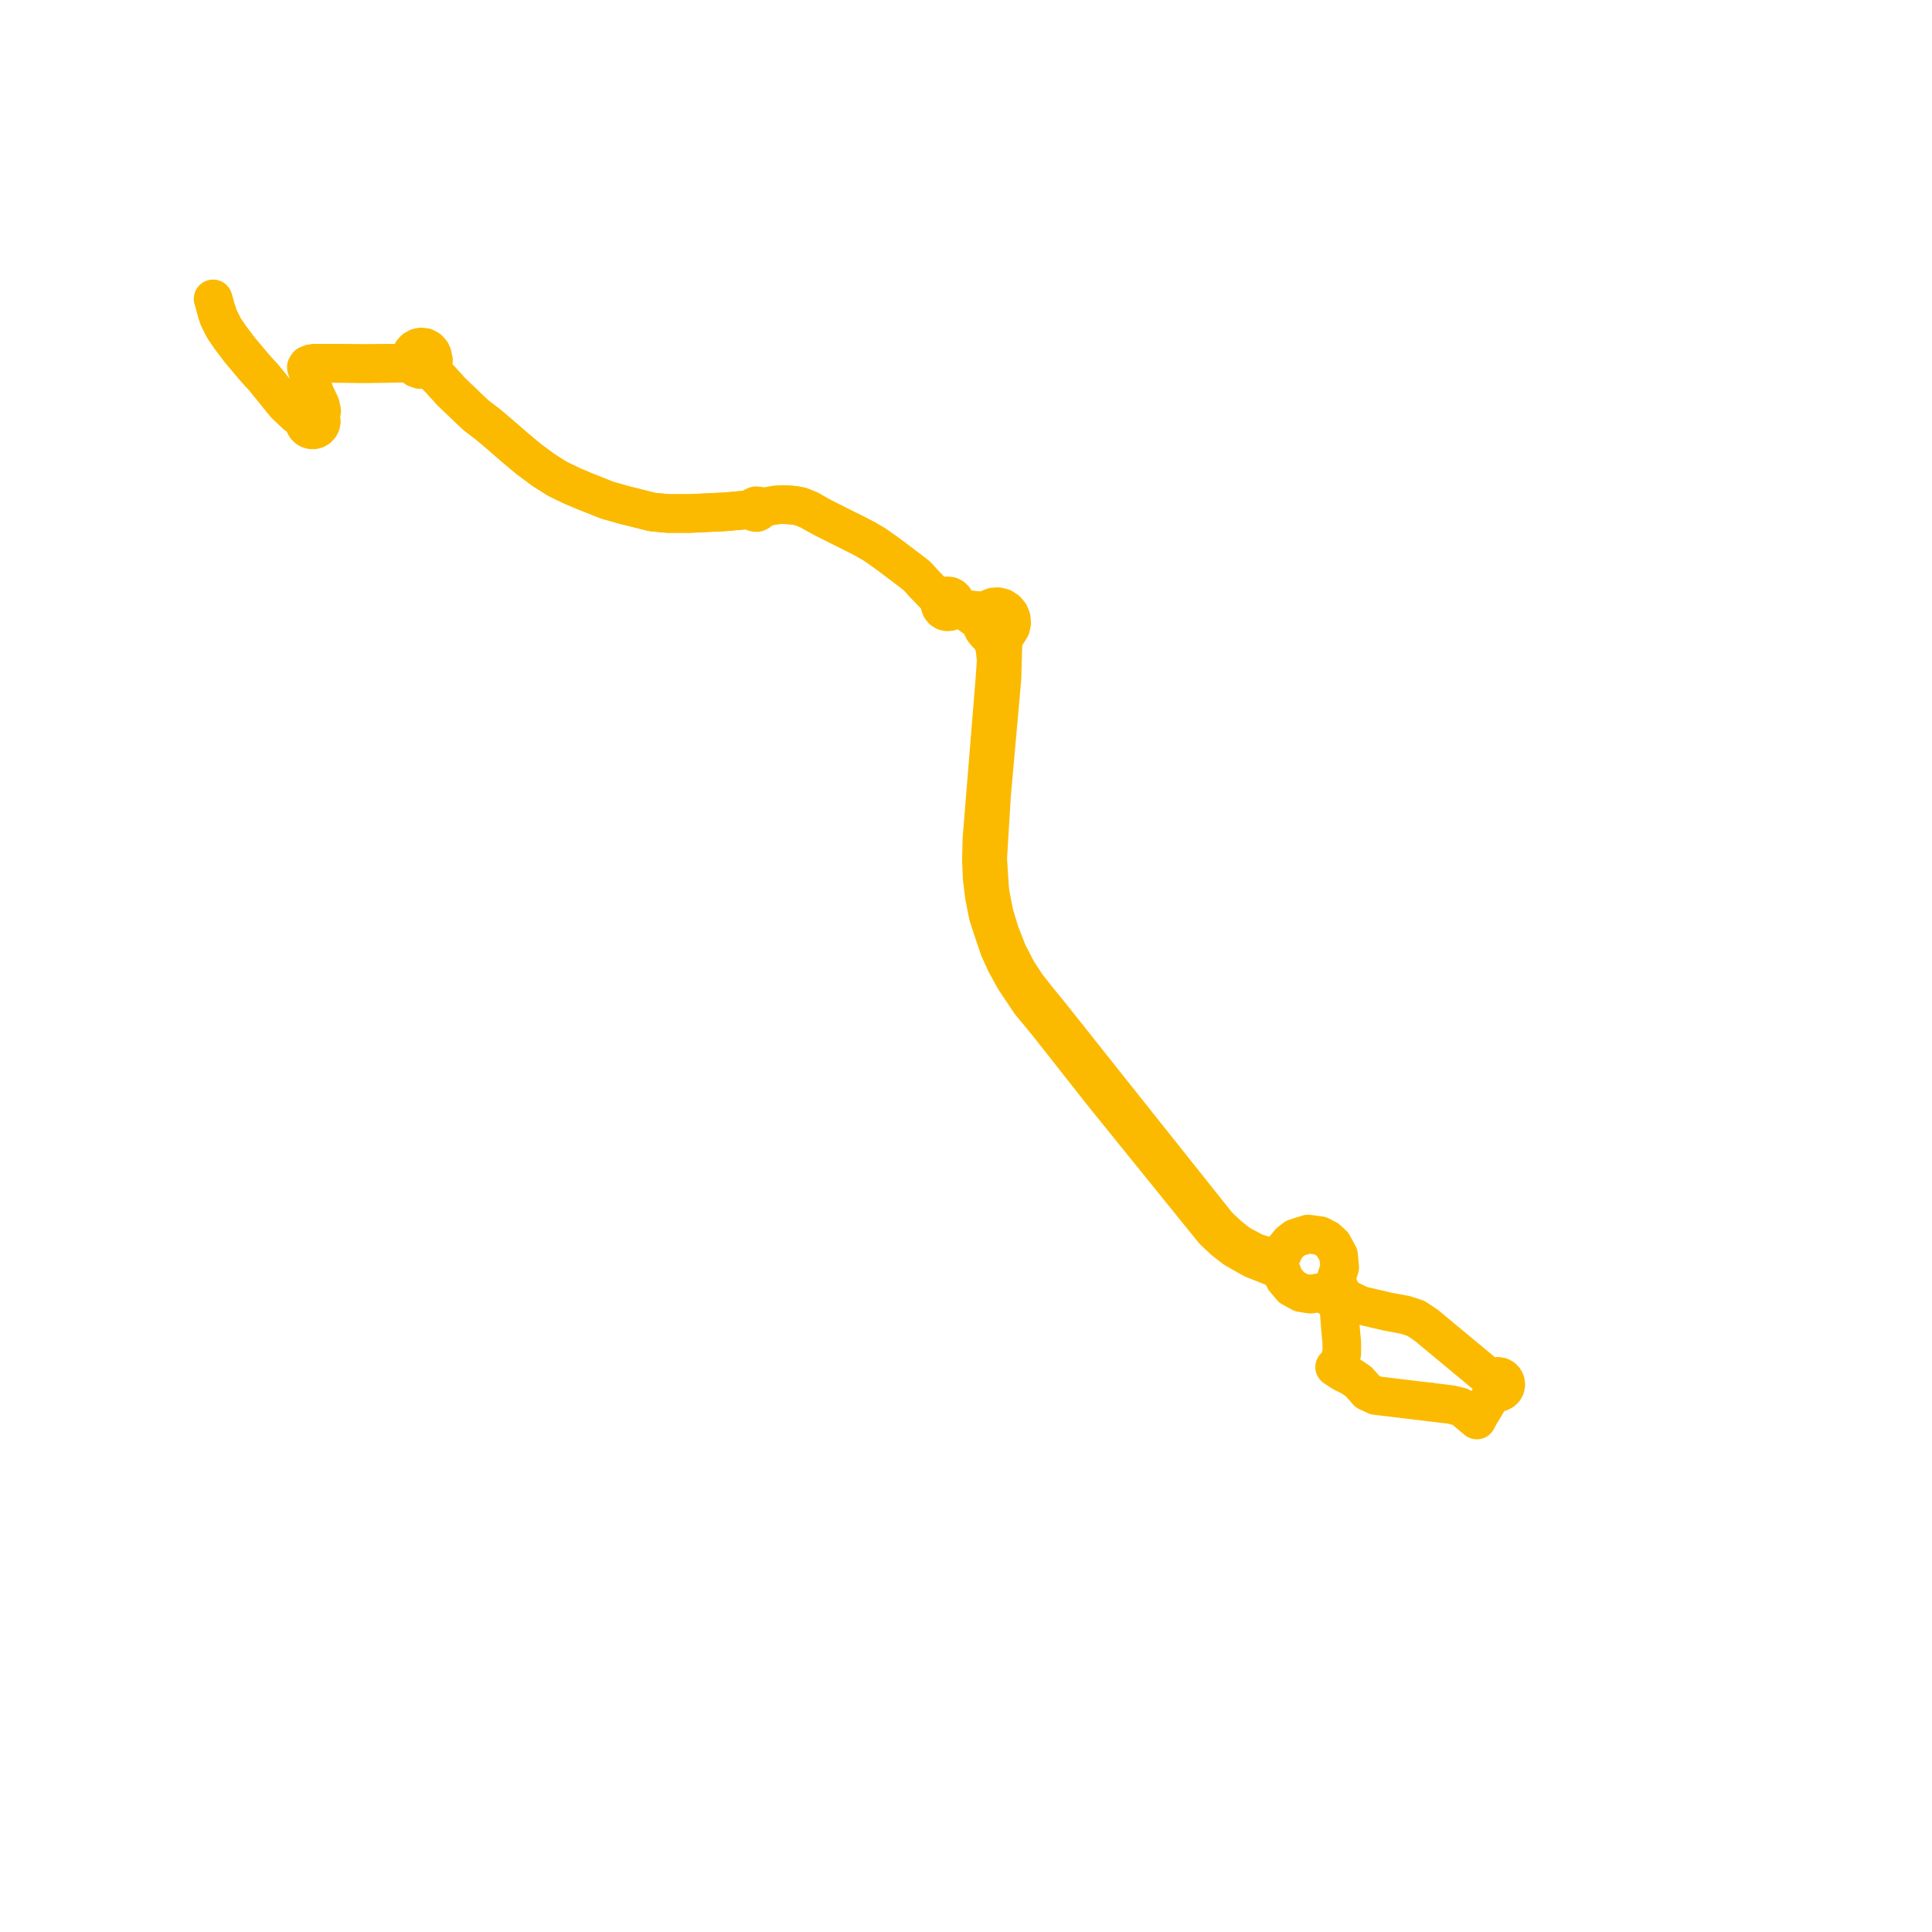     
<svg width="181.317" height="181.317" version="1.1"
     xmlns="http://www.w3.org/2000/svg">

  <title>Plan de ligne</title>
  <desc>Du 2022-07-04 au 9999-01-01</desc>

<path d='M 134.224 131.58 L 135.162 131.696 L 136.171 131.817 L 137.03 132.022 L 137.46 132.305 L 138.098 132.844 L 138.599 133.267 L 138.85 132.792 L 139.877 131.092 L 140.189 130.573 L 140.389 130.658 L 140.605 130.681 L 140.817 130.64 L 141.009 130.539 L 141.165 130.385 L 141.276 130.174 L 141.317 129.939 L 141.284 129.703 L 141.18 129.489 L 141.016 129.319 L 140.807 129.209 L 140.576 129.17 L 140.344 129.208 L 140.135 129.316 L 139.969 129.486 L 139.036 128.681 L 133.864 124.386 L 132.887 123.733 L 131.904 123.406 L 130.208 123.091 L 128.905 122.787 L 127.691 122.504 L 126.298 121.819 L 125.841 121.226 L 125.641 120.747 L 125.386 120.024 L 125.731 118.938 L 125.686 118.459 L 125.625 117.802 L 125.085 116.802 L 124.539 116.301 L 123.883 115.963 L 122.763 115.813 L 121.559 116.193 L 121.032 116.599 L 120.615 117.119 L 120.33 117.725 L 119.649 117.87 L 118.758 117.845 L 117.783 117.551 L 116.29 116.755 L 115.262 115.933 L 114.298 115.029 L 104.271 102.434 L 100.451 97.625 L 98.644 95.351 L 97.277 93.674 L 96.289 92.411 L 95.435 91.081 L 94.574 89.416 L 93.825 87.499 L 93.284 85.693 L 92.919 83.791 L 92.864 83.227 L 92.694 80.58 L 93.055 74.637 L 93.653 67.936 L 94.032 63.69 L 94.083 61.951 L 94.118 60.719 L 94.149 59.665 L 94.574 59.341 L 94.852 58.881 L 94.941 58.458 L 94.903 58.028 L 94.74 57.628 L 94.468 57.295 L 94.09 57.05 L 93.656 56.937 L 93.209 56.967 L 92.776 57.149 L 92.526 57.372 L 91.264 57.252 L 90.369 57.167 L 89.662 56.883 L 89.692 56.652 L 89.651 56.422 L 89.542 56.216 L 89.376 56.054 L 89.17 55.952 L 88.902 55.921 L 88.641 55.989 L 88.421 56.146 L 88.272 56.374 L 88.105 56.217 L 86.659 54.72 L 86.083 54.081 L 85.693 53.77 L 84.795 53.085 L 83.686 52.249 L 83.05 51.778 L 82.374 51.307 L 82.091 51.109 L 81.193 50.584 L 80.549 50.253 L 80.1 50.021 L 78.812 49.382 L 77.195 48.569 L 76.348 48.098 L 76.012 47.893 L 75.138 47.536 L 74.544 47.424 L 73.863 47.369 L 73.491 47.356 L 73.323 47.356 L 72.745 47.403 L 71.833 47.573 L 71.635 47.607 L 71.427 47.575 L 71.187 47.487 L 70.944 47.465 L 70.739 47.553 L 70.62 47.657 L 70.089 47.852 L 68.078 48.032 L 65.547 48.153 L 64.775 48.19 L 62.7 48.193 L 61.198 48.049 L 59.455 47.608 L 58.655 47.414 L 57.916 47.204 L 57.001 46.946 L 56.926 46.916 L 54.906 46.115 L 53.669 45.592 L 52.315 44.937 L 50.987 44.097 L 49.586 43.055 L 48.334 42.008 L 46.851 40.72 L 45.758 39.798 L 44.72 39.012 L 43.827 38.173 L 42.343 36.75 L 41.318 35.619 L 41.03 35.327 L 40.732 34.967 L 40.542 34.756 L 40.264 34.429 L 40.513 34.099 L 40.683 33.813 L 40.567 33.29 L 40.458 33.056 L 40.211 32.783 L 39.887 32.611 L 39.523 32.563 L 39.23 32.62 L 38.914 32.797 L 38.695 33.041 L 38.565 33.324 L 38.528 33.746 L 38.618 34.074 L 37.936 34.082 L 35.665 34.108 L 34.32 34.123 L 29.901 34.086 L 29.444 34.109 L 29.183 34.147 L 28.883 34.253 L 28.748 34.466 L 29.021 35.35 L 29.138 35.728 L 29.505 36.838 L 29.45 38.005 L 29.296 38.703 L 29.061 38.753 L 28.85 38.872 L 28.683 39.048 L 28.575 39.265 L 28.009 38.997 L 27.793 38.894 L 26.779 37.933 L 25.141 35.919 L 24.727 35.409 L 23.993 34.611 L 22.518 32.863 L 21.636 31.696 L 21.021 30.795 L 20.542 29.852 L 20.279 29.054 L 20.107 28.392 L 20 28.05' fill='transparent' stroke='#fbba00' stroke-linecap='round' stroke-linejoin='round' stroke-width='3.626'/><path d='M 20.386 29.38 L 20.542 29.852 L 21.021 30.795 L 21.636 31.696 L 22.518 32.863 L 23.993 34.611 L 24.727 35.409 L 26.779 37.933 L 27.793 38.894 L 28.009 38.997 L 28.575 39.265 L 28.536 39.461 L 28.544 39.659 L 28.6 39.851 L 28.705 40.029 L 28.849 40.176 L 29.026 40.28 L 29.232 40.338 L 29.446 40.34 L 29.652 40.284 L 29.837 40.176 L 30.004 39.999 L 30.113 39.781 L 30.153 39.54 L 30.122 39.297 L 30.021 39.074 L 30.186 38.556 L 30.113 38.228 L 30.058 37.978 L 29.505 36.838 L 29.138 35.728 L 29.149 35.324 L 29.183 34.147 L 29.444 34.109 L 29.901 34.086 L 33.634 34.117 L 34.32 34.123 L 37.936 34.082 L 38.618 34.074 L 38.771 34.319 L 39.052 34.555 L 39.418 34.683 L 39.632 34.668 L 39.866 34.651 L 40.264 34.429 L 40.542 34.756 L 40.732 34.967 L 41.03 35.327 L 41.318 35.619 L 42.343 36.75 L 43.827 38.173 L 44.261 38.581 L 44.72 39.012 L 45.758 39.798 L 46.851 40.72 L 48.334 42.008 L 49.586 43.055 L 50.987 44.097 L 52.315 44.937 L 53.669 45.592 L 54.906 46.115 L 56.22 46.636 L 56.926 46.916 L 57.001 46.946 L 57.916 47.204 L 58.655 47.414 L 59.455 47.608 L 61.198 48.049 L 62.7 48.193 L 64.775 48.19 L 68.078 48.032 L 70.089 47.852 L 70.662 47.977 L 70.814 48.082 L 71.033 48.1 L 71.181 48.031 L 71.296 47.928 L 71.46 47.735 L 71.635 47.607 L 71.833 47.573 L 72.745 47.403 L 73.323 47.356 L 73.491 47.356 L 73.863 47.369 L 74.544 47.424 L 75.138 47.536 L 76.012 47.893 L 76.348 48.098 L 77.195 48.569 L 78.812 49.382 L 80.1 50.021 L 80.549 50.253 L 81.193 50.584 L 82.091 51.109 L 83.05 51.778 L 83.686 52.249 L 84.795 53.085 L 85.693 53.77 L 86.083 54.081 L 86.659 54.72 L 88.105 56.217 L 88.272 56.374 L 88.215 56.605 L 88.232 56.842 L 88.321 57.062 L 88.474 57.242 L 88.674 57.366 L 88.902 57.419 L 89.135 57.398 L 89.366 57.292 L 89.549 57.114 L 89.662 56.883 L 90.369 57.167 L 92.044 58.408 L 92.094 58.631 L 92.211 58.915 L 92.315 59.122 L 92.587 59.451 L 92.943 59.685 L 93.35 60.658 L 93.495 61.943 L 93.376 63.675 L 93.032 67.916 L 92.282 77.136 L 92.155 78.701 L 92.103 80.77 L 92.178 82.435 L 92.38 84.077 L 92.739 85.903 L 93.286 87.583 L 93.787 89.05 L 94.386 90.366 L 95.233 91.902 L 96.684 94.071 L 98.349 96.09 L 103.647 102.813 L 111.655 112.712 L 113.913 115.503 L 114.918 116.442 L 115.905 117.201 L 116.371 117.464 L 117.588 118.151 L 119.384 118.863 L 120.258 119.287 L 120.555 120.043 L 121.218 120.831 L 122.116 121.323 L 122.991 121.457 L 123.865 121.306 L 124.555 121.63 L 125.605 122.036 L 125.62 122.23 L 125.808 124.741 L 125.926 125.992 L 125.923 127.036 L 125.633 127.911 L 125.256 128.301 L 125.989 128.788 L 126.331 128.957 L 126.822 129.199 L 127.504 129.661 L 127.96 130.174 L 128.339 130.61 L 129.122 130.97 L 132.608 131.387 L 134.187 131.575' fill='transparent' stroke='#fbba00' stroke-linecap='round' stroke-linejoin='round' stroke-width='3.626'/>
</svg>
